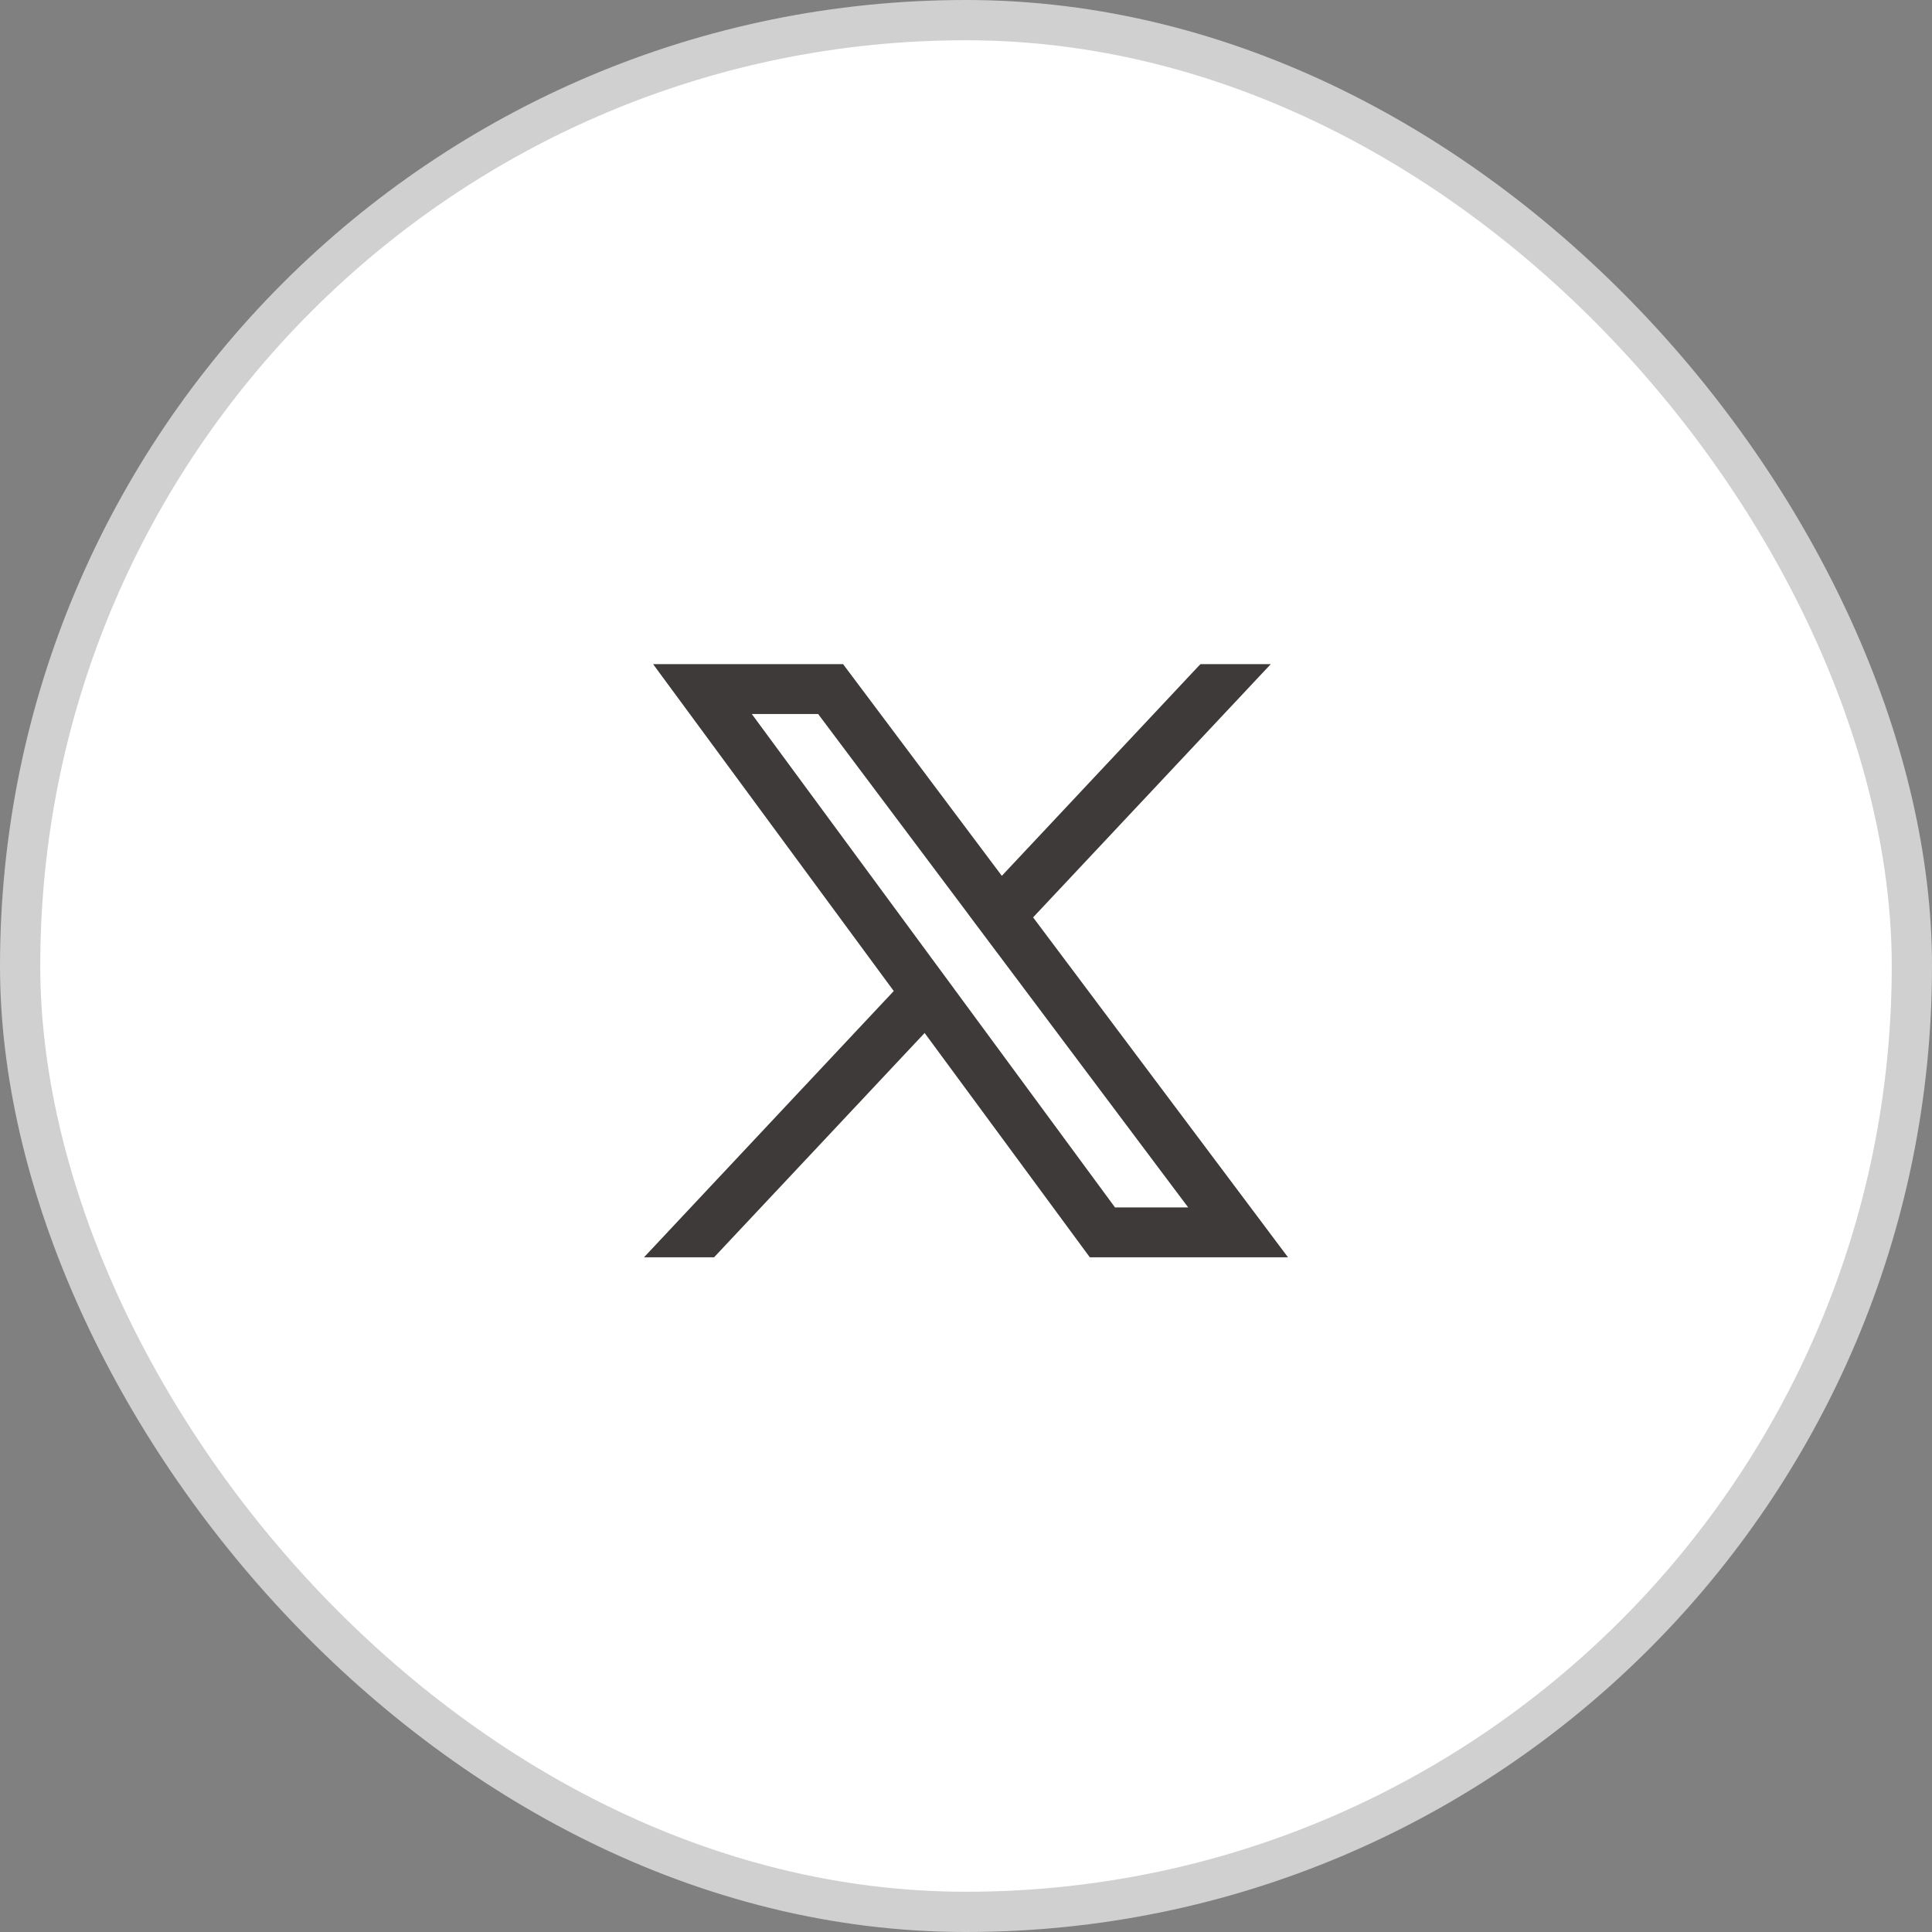 <svg width="48" height="48" viewBox="0 0 48 48" fill="none" xmlns="http://www.w3.org/2000/svg">
<rect x="0" y="0" width="48" height="48" fill="#808080" stroke="none"/>
<rect x="0.5" y="0.5" width="47" height="47" rx="23.5" fill="white"/>
<rect x="0.5" y="0.5" width="47" height="47" rx="23.5" stroke="#D0D0D0"/>
<g clip-path="url(#clip0_13778_124054)">
<path d="M31.875 31.071C31.434 30.485 30.988 29.89 30.548 29.301C28.92 27.132 27.293 24.963 25.667 22.792C26.829 21.554 27.991 20.317 29.153 19.078C29.905 18.277 30.657 17.475 31.409 16.674L31.573 16.5H29.825L29.794 16.532C28.922 17.462 28.05 18.391 27.178 19.321C26.415 20.134 25.653 20.947 24.89 21.76C23.585 20.02 22.281 18.282 20.977 16.542L20.946 16.5H16.226L16.347 16.665C18.299 19.318 20.252 21.971 22.205 24.622C21.039 25.865 19.873 27.109 18.706 28.352L16 31.237H17.741L20.108 28.716C21.062 27.699 22.017 26.681 22.972 25.664C23.653 26.588 24.333 27.512 25.013 28.435C25.69 29.355 26.368 30.275 27.045 31.195L27.076 31.237H32L31.876 31.071H31.875ZM23.711 24.575L23.142 23.803L18.678 17.739H20.326C21.351 19.105 22.57 20.731 23.633 22.147L24.03 22.676L24.081 22.746C24.298 23.035 24.515 23.324 24.73 23.612L24.804 23.71C26.012 25.322 27.221 26.934 28.43 28.545L29.52 29.998H27.702L23.835 24.744L23.779 24.668L23.71 24.575H23.711Z" fill="#3E3A39"/>
</g>
<defs>
<clipPath id="clip0_13778_124054">
<rect width="16" height="16" fill="white" transform="translate(16 16)"/>
</clipPath>
</defs>
</svg>
